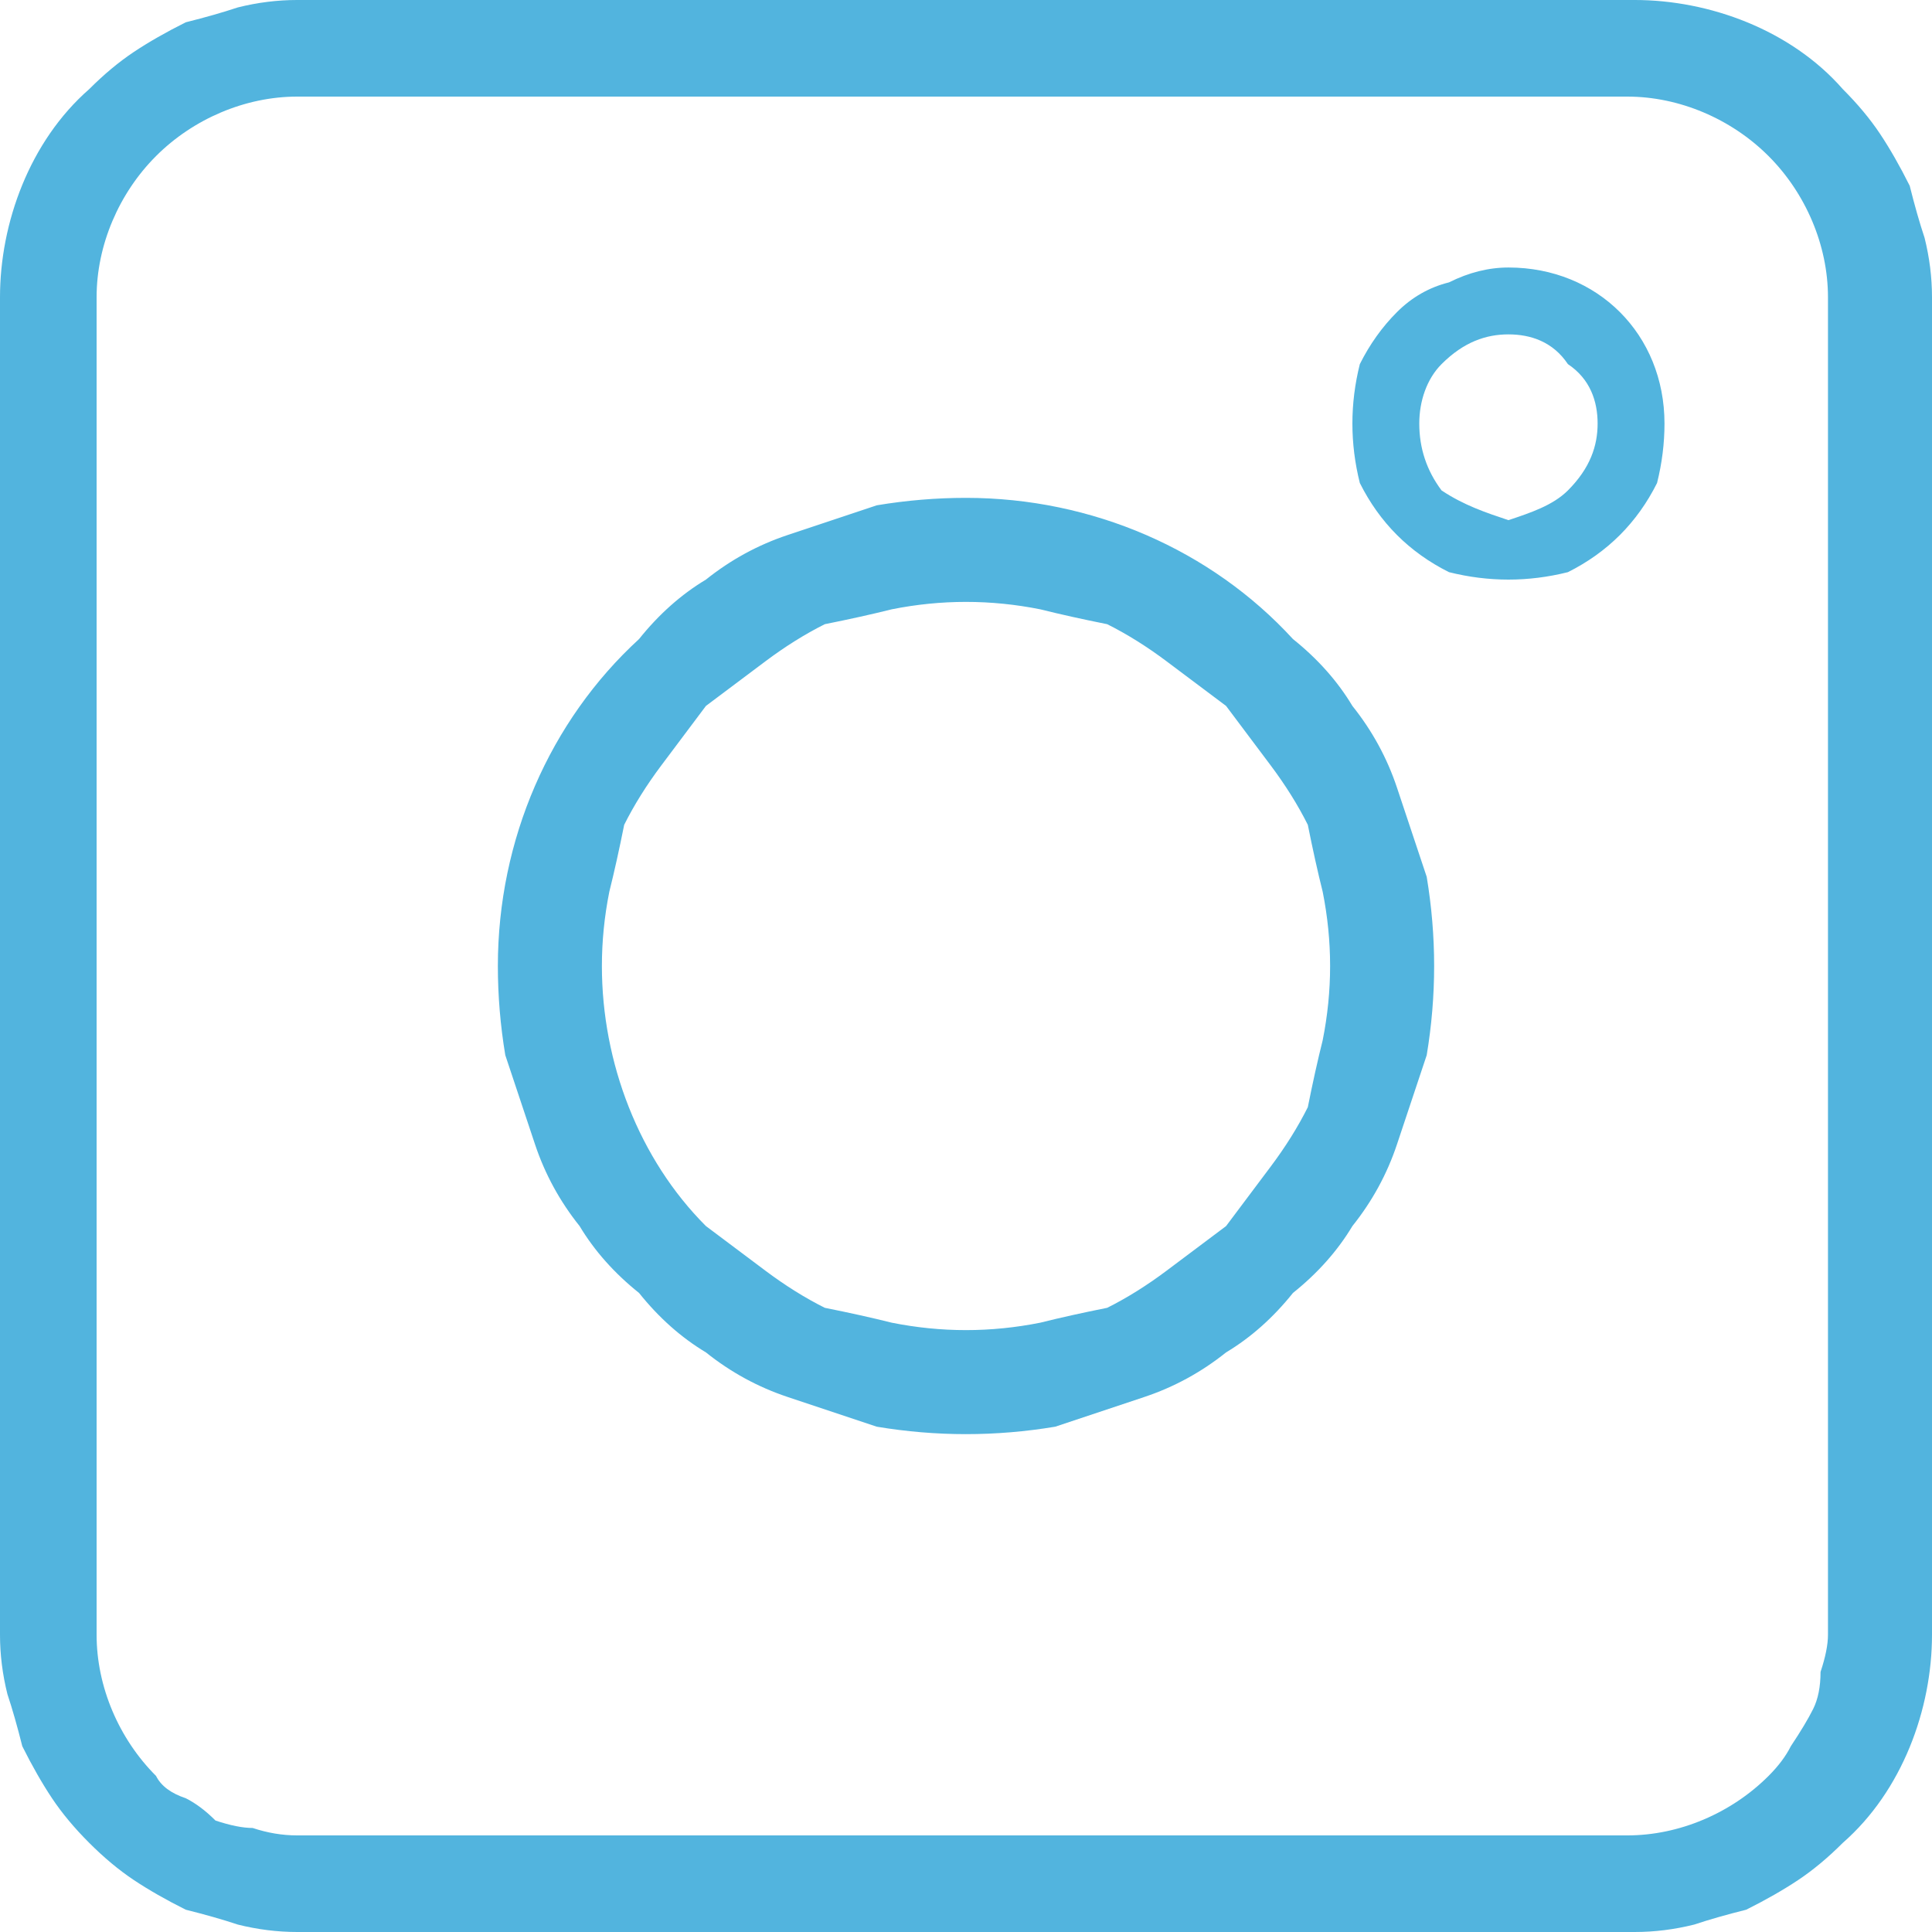 <svg version="1.2" xmlns="http://www.w3.org/2000/svg" viewBox="0 0 26 26" width="26" height="26"><style>.a{fill:#52b4de}</style><path fill-rule="evenodd" class="a" d="m4 26q-0.4 0-0.8-0.1-0.3-0.1-0.7-0.2-0.4-0.2-0.7-0.4-0.3-0.2-0.6-0.5-0.3-0.3-0.5-0.6-0.2-0.3-0.4-0.7-0.1-0.4-0.2-0.7-0.1-0.4-0.1-0.8v-18c0-1 0.4-2.1 1.2-2.8q0.3-0.3 0.6-0.5 0.3-0.2 0.7-0.4 0.4-0.1 0.7-0.2 0.4-0.1 0.8-0.1h18c1 0 2.1 0.4 2.8 1.2q0.3 0.3 0.5 0.6 0.2 0.3 0.4 0.7 0.1 0.4 0.2 0.7 0.1 0.4 0.1 0.8v18c0 1-0.4 2.1-1.2 2.8q-0.3 0.3-0.6 0.5-0.3 0.2-0.7 0.4-0.4 0.1-0.7 0.2-0.4 0.1-0.8 0.1zm0-24.7c-0.7 0-1.4 0.3-1.9 0.8-0.5 0.5-0.8 1.2-0.8 1.9v18c0 0.7 0.3 1.4 0.8 1.9q0.1 0.2 0.4 0.3 0.2 0.1 0.4 0.3 0.3 0.1 0.5 0.1 0.3 0.1 0.6 0.1h17.9c0.7 0 1.4-0.3 1.9-0.8q0.2-0.2 0.3-0.4 0.2-0.3 0.3-0.5 0.1-0.2 0.1-0.5 0.1-0.3 0.1-0.5v-18c0-0.7-0.3-1.4-0.8-1.9-0.5-0.5-1.2-0.8-1.9-0.8z"/><path fill-rule="evenodd" class="a" d="m13 19.3q-0.6 0-1.2-0.1-0.6-0.2-1.2-0.4-0.6-0.2-1.1-0.6-0.5-0.3-0.9-0.8-0.5-0.4-0.8-0.9-0.4-0.5-0.6-1.1-0.2-0.6-0.4-1.2-0.1-0.6-0.1-1.2c0-1.7 0.7-3.3 1.9-4.4q0.4-0.5 0.9-0.8 0.5-0.4 1.1-0.6 0.6-0.2 1.2-0.4 0.6-0.1 1.2-0.1c1.7 0 3.3 0.7 4.4 1.9q0.5 0.4 0.8 0.9 0.4 0.5 0.6 1.1 0.2 0.6 0.4 1.2 0.1 0.6 0.1 1.2 0 0.6-0.1 1.2-0.2 0.6-0.4 1.2-0.2 0.6-0.6 1.1-0.3 0.5-0.8 0.9-0.4 0.5-0.9 0.8-0.5 0.4-1.1 0.6-0.6 0.2-1.2 0.4-0.6 0.1-1.2 0.1zm0-11.2q-0.5 0-1 0.1-0.4 0.1-0.9 0.2-0.4 0.2-0.8 0.5-0.4 0.3-0.8 0.6-0.3 0.4-0.6 0.8-0.3 0.4-0.5 0.8-0.1 0.5-0.2 0.9-0.1 0.5-0.1 1c0 1.3 0.5 2.6 1.4 3.5q0.4 0.3 0.8 0.6 0.4 0.3 0.8 0.5 0.5 0.1 0.9 0.2 0.5 0.1 1 0.1 0.5 0 1-0.1 0.4-0.1 0.9-0.2 0.4-0.2 0.8-0.5 0.4-0.3 0.8-0.6 0.3-0.4 0.6-0.8 0.3-0.4 0.5-0.8 0.1-0.5 0.2-0.9 0.1-0.5 0.1-1 0-0.5-0.1-1-0.1-0.4-0.2-0.9-0.2-0.4-0.5-0.8-0.3-0.4-0.6-0.8-0.4-0.3-0.8-0.6-0.4-0.3-0.8-0.5-0.5-0.1-0.9-0.2-0.5-0.1-1-0.1zm7.3-0.3q-0.4 0-0.8-0.1-0.4-0.2-0.7-0.5-0.3-0.3-0.5-0.7-0.1-0.4-0.1-0.8 0-0.4 0.1-0.8 0.2-0.4 0.5-0.7 0.3-0.3 0.7-0.4 0.4-0.2 0.8-0.2c1.2 0 2.1 0.9 2.1 2.1q0 0.4-0.1 0.8-0.2 0.4-0.5 0.7-0.3 0.3-0.7 0.5-0.4 0.1-0.8 0.1zm0-3.3c-0.3 0-0.6 0.1-0.9 0.4-0.2 0.2-0.3 0.5-0.3 0.8q0 0.5 0.3 0.9c0.3 0.2 0.6 0.3 0.9 0.4 0.3-0.1 0.6-0.2 0.8-0.4 0.3-0.3 0.4-0.6 0.4-0.9 0-0.3-0.1-0.6-0.4-0.8-0.2-0.3-0.5-0.4-0.8-0.4z"/></svg>